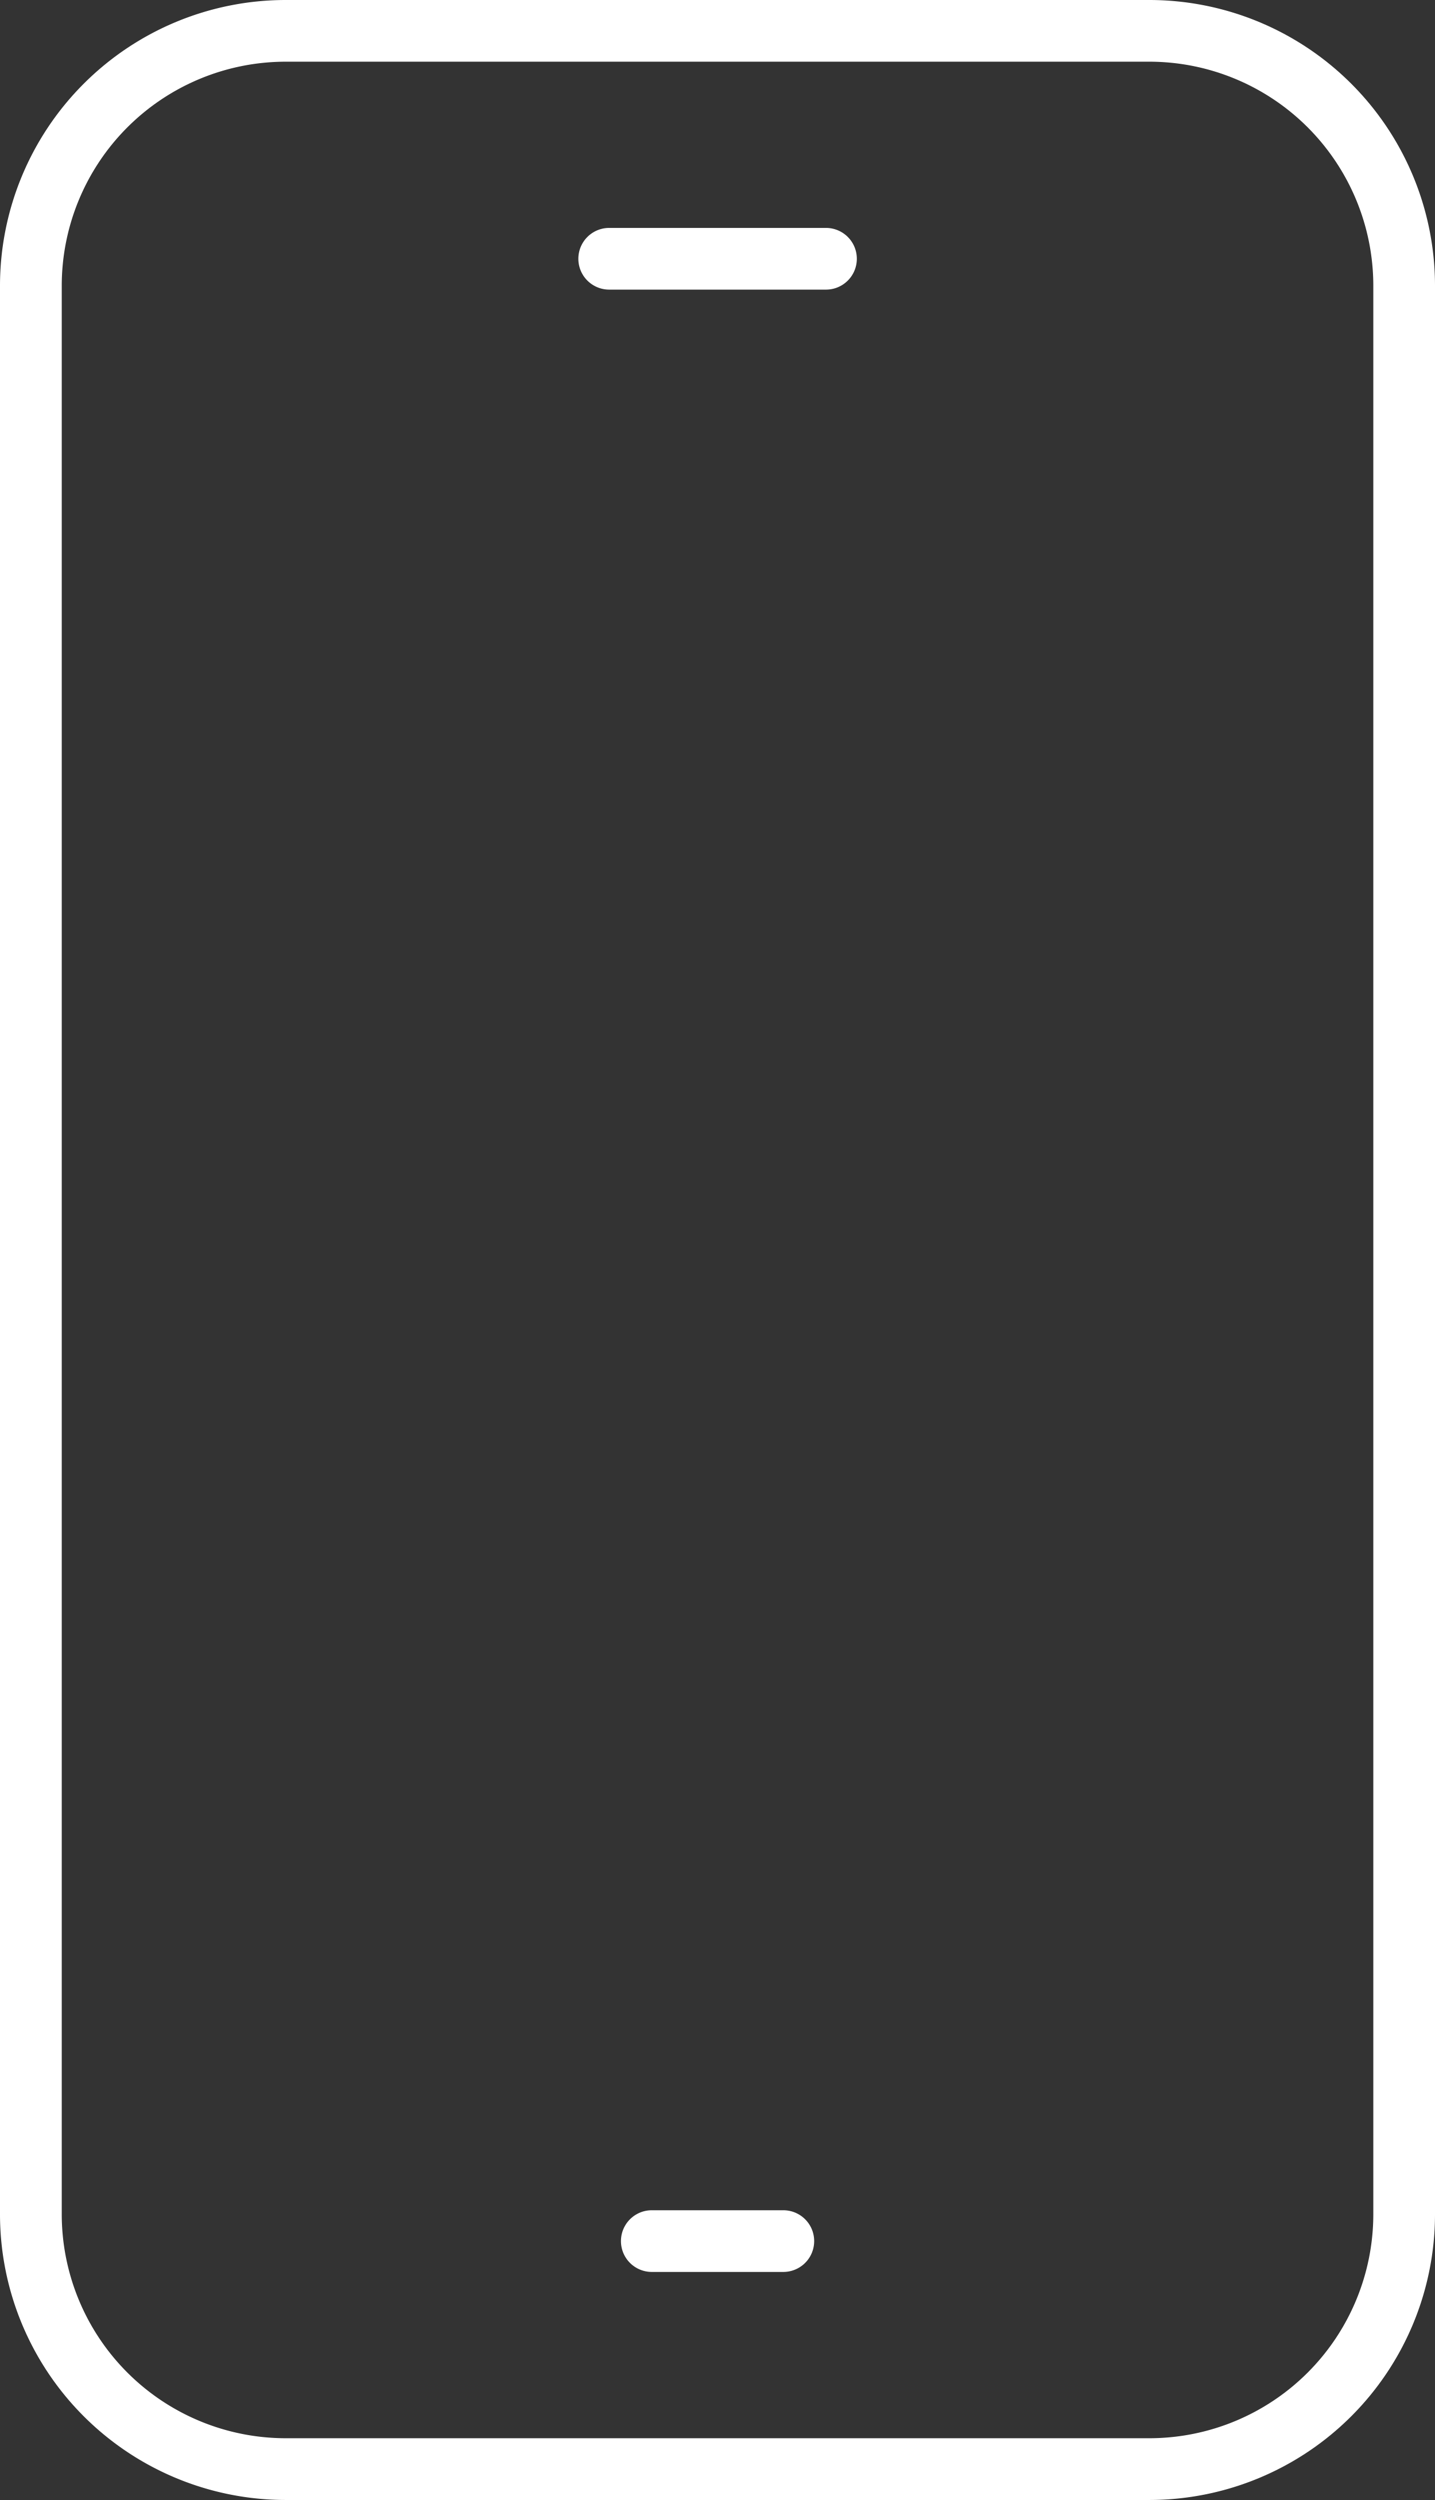 <svg xmlns="http://www.w3.org/2000/svg" xmlns:xlink="http://www.w3.org/1999/xlink" width="23.379" height="40.726" viewBox="0 0 23.379 40.726">
  <rect x="0" y="0" width="23.379" height="40.726" fill="#333333" stroke="none"/>
  <defs>
    <clipPath id="clip-path">
      <rect id="Rectangle_985" data-name="Rectangle 985" width="23.379" height="40.726" fill="none"/>
    </clipPath>
  </defs>
  <g id="Group_8100" data-name="Group 8100" clip-path="url(#clip-path)">
    <path id="Path_12097" data-name="Path 12097" d="M18.727,0H4.652A4.657,4.657,0,0,0,0,4.652V36.074a4.657,4.657,0,0,0,4.652,4.652H18.727a4.657,4.657,0,0,0,4.652-4.652V4.652A4.657,4.657,0,0,0,18.727,0m3.647,11.925V36.074a3.651,3.651,0,0,1-3.647,3.646H4.652a3.651,3.651,0,0,1-3.646-3.646V4.652A3.651,3.651,0,0,1,4.652,1.005H18.727a3.651,3.651,0,0,1,3.647,3.647Z" fill="#fff"/>
    <path id="Path_12098" data-name="Path 12098" d="M32.453,106.093H30.311a.5.5,0,0,0,0,1.005h2.143a.5.5,0,0,0,0-1.005" transform="translate(-19.692 -70.087)" fill="#fff"/>
    <path id="Path_12099" data-name="Path 12099" d="M31.8,10.942H28.268a.5.5,0,0,0,0,1.005H31.8a.5.5,0,1,0,0-1.005" transform="translate(-18.343 -7.229)" fill="#fff"/>
  </g>
</svg>
